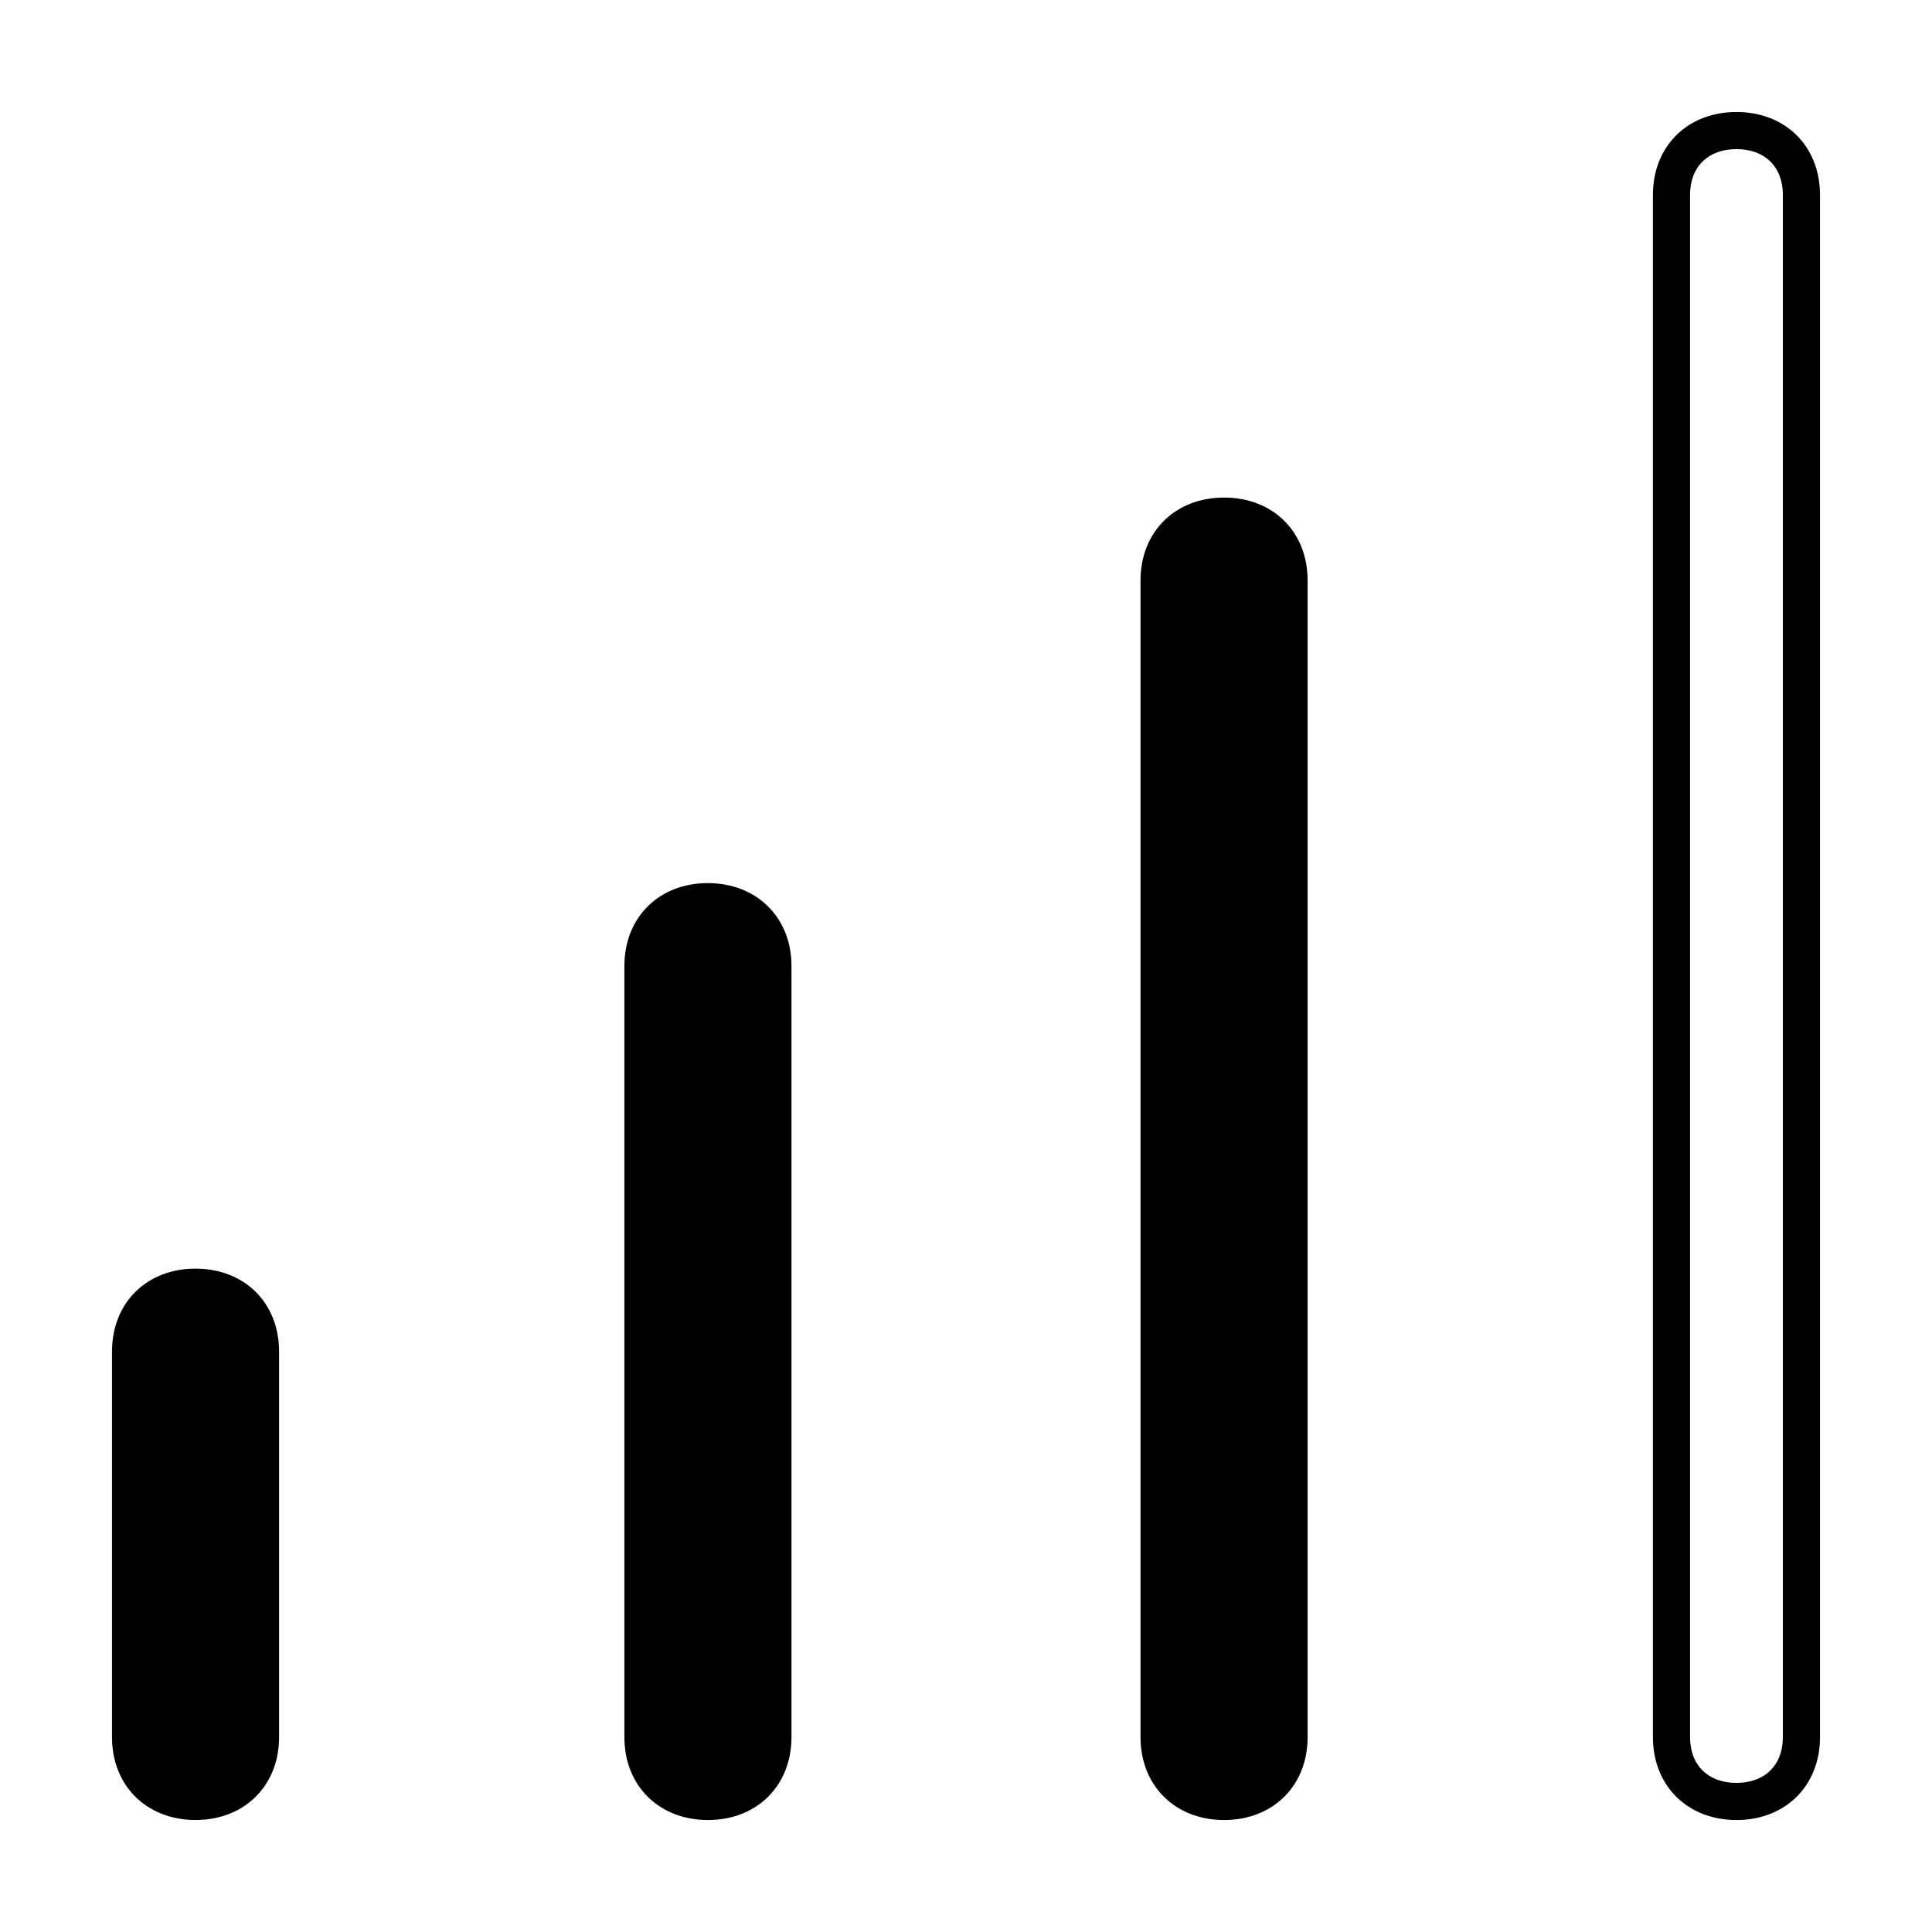 <?xml version="1.0" encoding="UTF-8"?>
<!-- Uploaded to: ICON Repo, www.svgrepo.com, Generator: ICON Repo Mixer Tools -->
<svg fill="#000000" width="800px" height="800px" version="1.1" viewBox="144 144 512 512" xmlns="http://www.w3.org/2000/svg">
 <g>
  <path d="m331.61 378.03c-12.93 0-22.141 9.031-22.141 21.973v204.35c0 12.93 9.211 21.973 22.141 21.973s22.141-9.031 22.141-21.973v-204.4c0-12.91-9.348-21.922-22.141-21.922z"/>
  <path d="m468.39 275.86c-12.93 0-22.141 9.031-22.141 21.973v306.52c0 12.93 9.211 21.973 22.141 21.973 12.93 0 22.141-9.031 22.141-21.973v-306.53c0-12.949-9.211-21.965-22.141-21.965z"/>
  <path d="m604.18 173.68c-12.93 0-22.141 9.031-22.141 21.973v408.7c0 12.93 9.211 21.973 22.141 21.973 12.93 0 22.141-9.031 22.141-21.973v-408.7c0-12.941-9.211-21.973-22.141-21.973zm12.301 430.67c0 7.477-4.82 12.133-12.301 12.133-7.481 0-12.301-4.644-12.301-12.133v-408.7c0-7.477 4.82-12.133 12.301-12.133 7.477 0 12.301 4.644 12.301 12.133z"/>
  <path d="m195.82 480.2c-12.93 0-22.141 9.031-22.141 21.973l0.004 102.17c0 12.938 9.207 21.973 22.137 21.973 12.93 0 22.141-9.035 22.141-21.973v-102.17c0-12.938-9.211-21.973-22.141-21.973z"/>
 </g>
</svg>